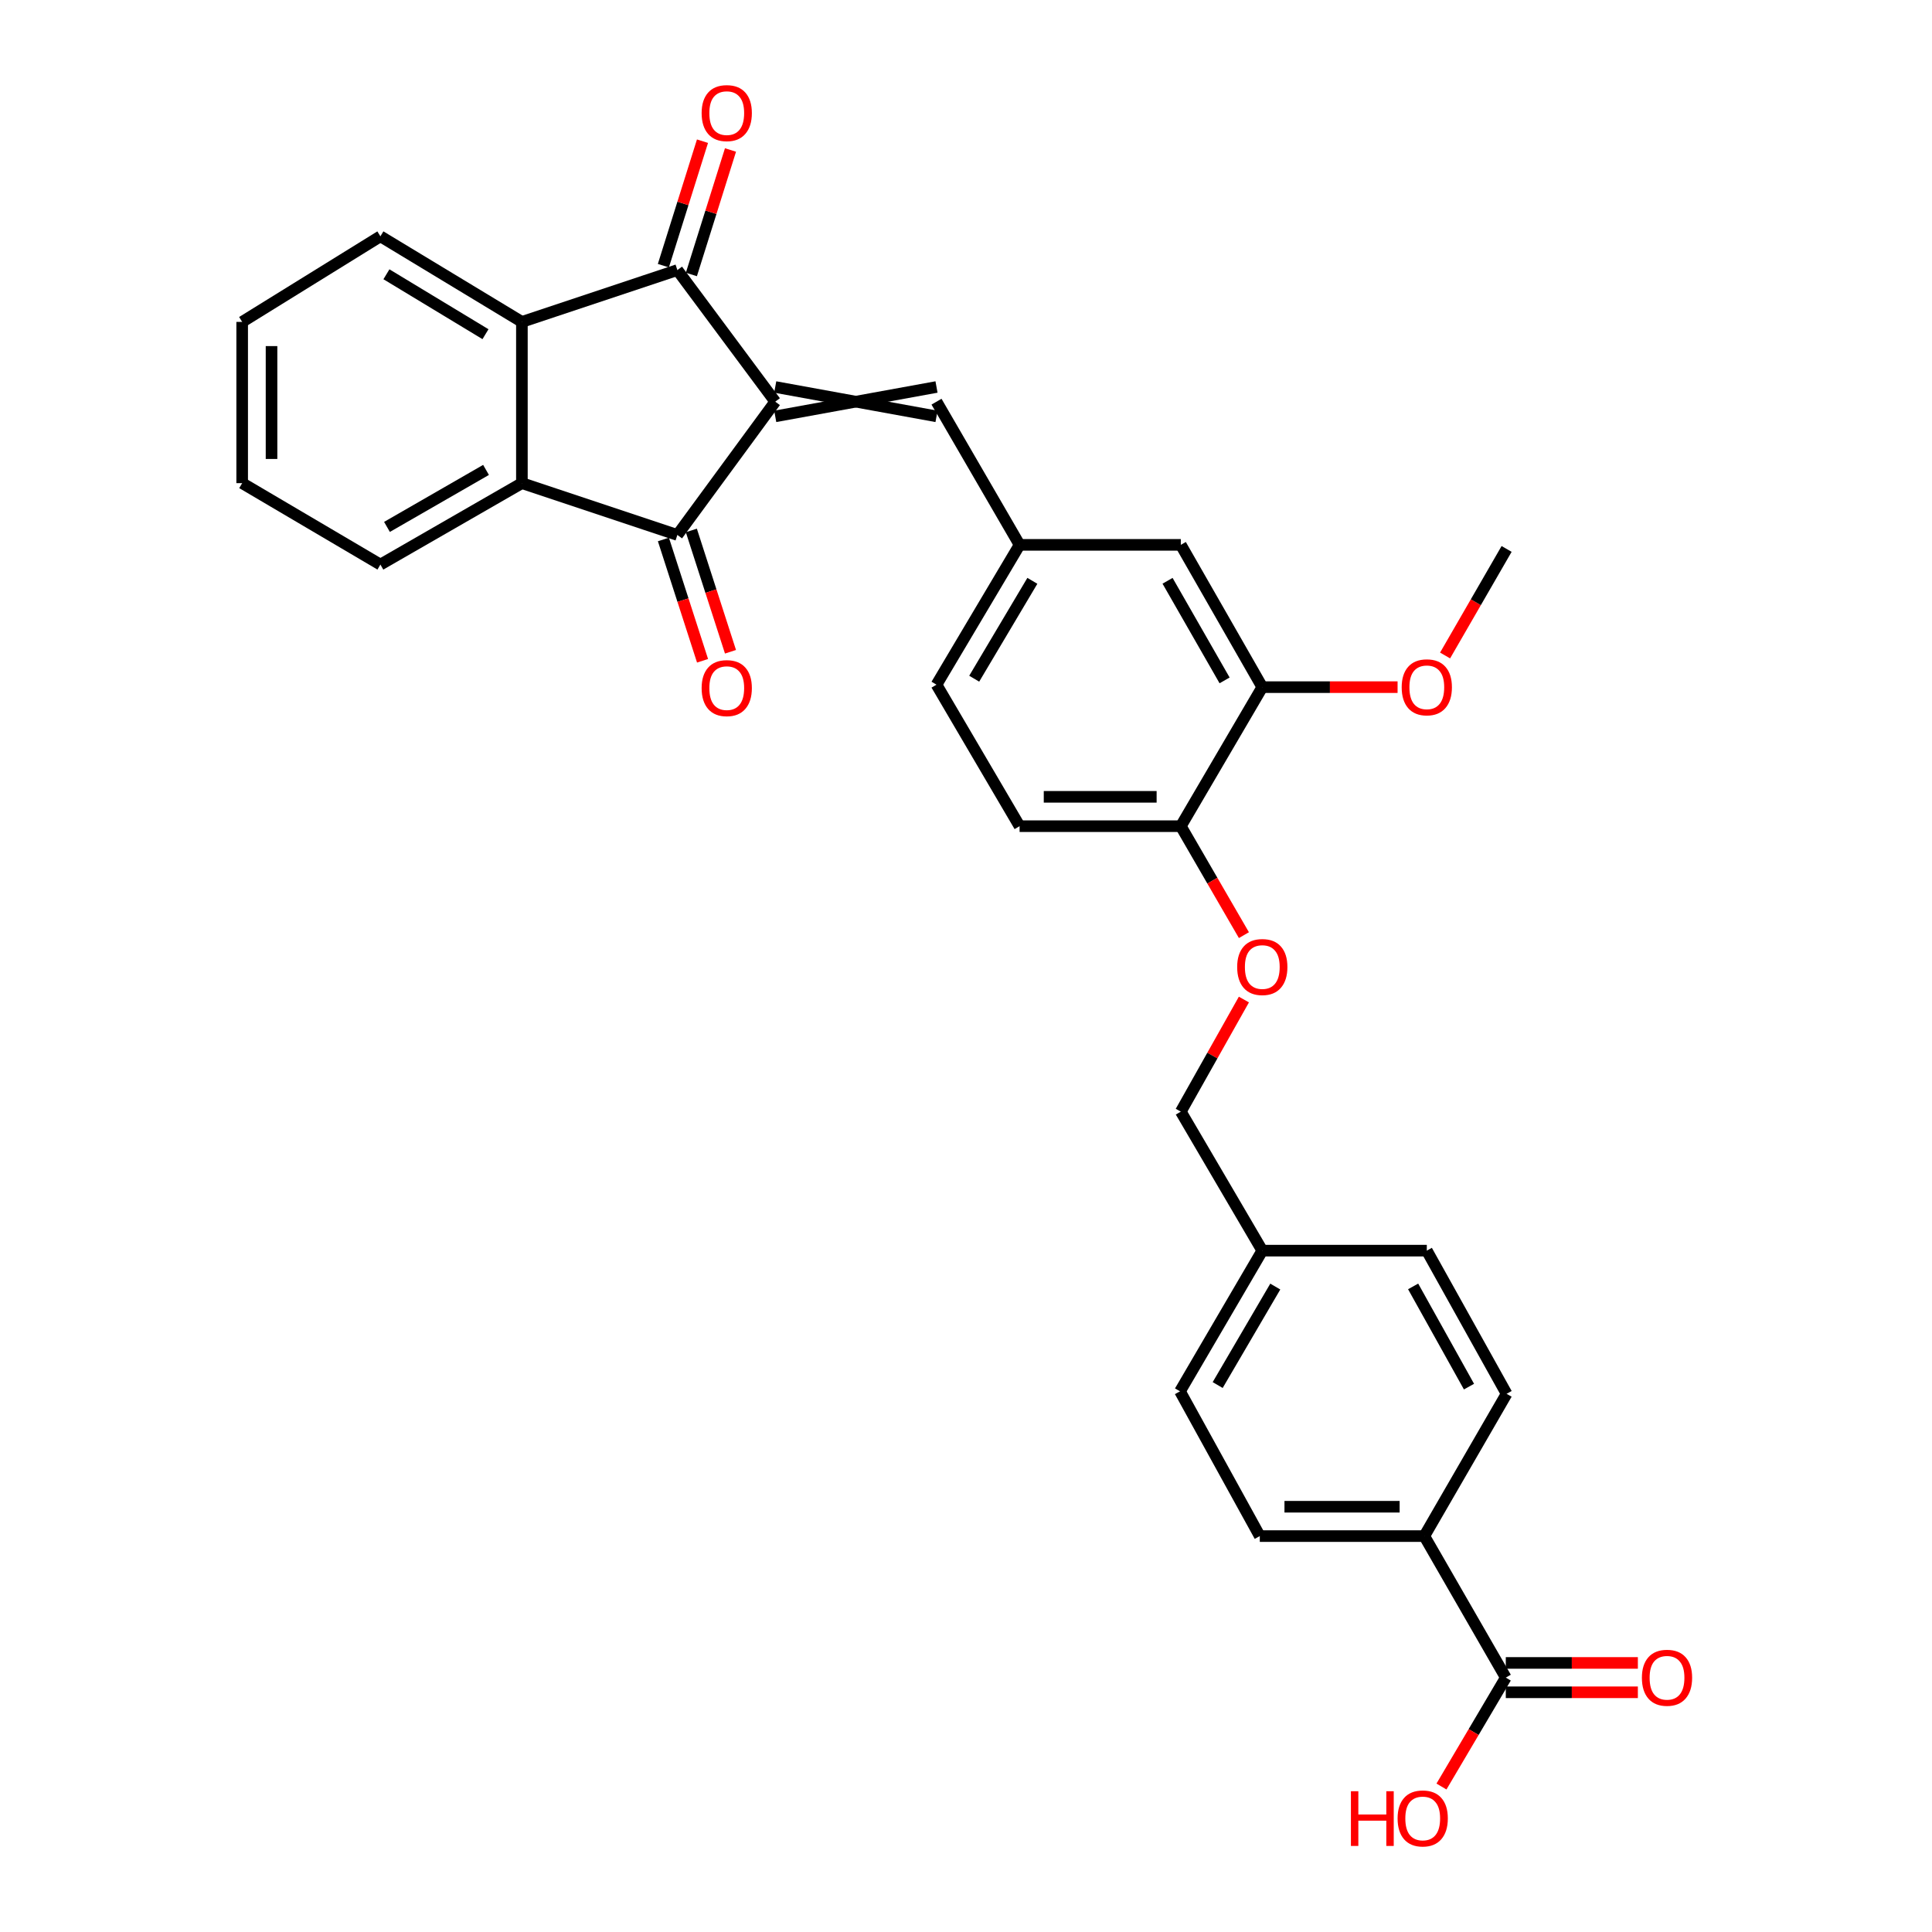 <?xml version='1.0' encoding='iso-8859-1'?>
<svg version='1.1' baseProfile='full'
              xmlns='http://www.w3.org/2000/svg'
                      xmlns:rdkit='http://www.rdkit.org/xml'
                      xmlns:xlink='http://www.w3.org/1999/xlink'
                  xml:space='preserve'
width='1000px' height='1000px' viewBox='0 0 1000 1000'>
<!-- END OF HEADER -->
<rect style='opacity:1.0;fill:#FFFFFF;stroke:none' width='1000' height='1000' x='0' y='0'> </rect>
<path class='bond-0' d='M 401.261,207.908 L 350.61,276.894' style='fill:none;fill-rule:evenodd;stroke:#000000;stroke-width:6px;stroke-linecap:butt;stroke-linejoin:miter;stroke-opacity:1' />
<path class='bond-1' d='M 401.261,207.908 L 350.61,139.79' style='fill:none;fill-rule:evenodd;stroke:#000000;stroke-width:6px;stroke-linecap:butt;stroke-linejoin:miter;stroke-opacity:1' />
<path class='bond-4' d='M 401.261,215.505 L 484.734,200.31' style='fill:none;fill-rule:evenodd;stroke:#000000;stroke-width:6px;stroke-linecap:butt;stroke-linejoin:miter;stroke-opacity:1' />
<path class='bond-4' d='M 401.261,200.31 L 484.734,215.505' style='fill:none;fill-rule:evenodd;stroke:#000000;stroke-width:6px;stroke-linecap:butt;stroke-linejoin:miter;stroke-opacity:1' />
<path class='bond-2' d='M 350.61,276.894 L 270.134,250.074' style='fill:none;fill-rule:evenodd;stroke:#000000;stroke-width:6px;stroke-linecap:butt;stroke-linejoin:miter;stroke-opacity:1' />
<path class='bond-11' d='M 343.38,279.227 L 353.51,310.623' style='fill:none;fill-rule:evenodd;stroke:#000000;stroke-width:6px;stroke-linecap:butt;stroke-linejoin:miter;stroke-opacity:1' />
<path class='bond-11' d='M 353.51,310.623 L 363.641,342.019' style='fill:none;fill-rule:evenodd;stroke:#FF0000;stroke-width:6px;stroke-linecap:butt;stroke-linejoin:miter;stroke-opacity:1' />
<path class='bond-11' d='M 357.841,274.561 L 367.971,305.957' style='fill:none;fill-rule:evenodd;stroke:#000000;stroke-width:6px;stroke-linecap:butt;stroke-linejoin:miter;stroke-opacity:1' />
<path class='bond-11' d='M 367.971,305.957 L 378.102,337.353' style='fill:none;fill-rule:evenodd;stroke:#FF0000;stroke-width:6px;stroke-linecap:butt;stroke-linejoin:miter;stroke-opacity:1' />
<path class='bond-3' d='M 350.61,139.79 L 270.134,166.619' style='fill:none;fill-rule:evenodd;stroke:#000000;stroke-width:6px;stroke-linecap:butt;stroke-linejoin:miter;stroke-opacity:1' />
<path class='bond-10' d='M 357.858,142.068 L 367.982,109.849' style='fill:none;fill-rule:evenodd;stroke:#000000;stroke-width:6px;stroke-linecap:butt;stroke-linejoin:miter;stroke-opacity:1' />
<path class='bond-10' d='M 367.982,109.849 L 378.105,77.631' style='fill:none;fill-rule:evenodd;stroke:#FF0000;stroke-width:6px;stroke-linecap:butt;stroke-linejoin:miter;stroke-opacity:1' />
<path class='bond-10' d='M 343.362,137.513 L 353.485,105.294' style='fill:none;fill-rule:evenodd;stroke:#000000;stroke-width:6px;stroke-linecap:butt;stroke-linejoin:miter;stroke-opacity:1' />
<path class='bond-10' d='M 353.485,105.294 L 363.608,73.076' style='fill:none;fill-rule:evenodd;stroke:#FF0000;stroke-width:6px;stroke-linecap:butt;stroke-linejoin:miter;stroke-opacity:1' />
<path class='bond-25' d='M 270.134,250.074 L 196.893,292.224' style='fill:none;fill-rule:evenodd;stroke:#000000;stroke-width:6px;stroke-linecap:butt;stroke-linejoin:miter;stroke-opacity:1' />
<path class='bond-25' d='M 251.569,243.227 L 200.3,272.732' style='fill:none;fill-rule:evenodd;stroke:#000000;stroke-width:6px;stroke-linecap:butt;stroke-linejoin:miter;stroke-opacity:1' />
<path class='bond-30' d='M 270.134,250.074 L 270.134,166.619' style='fill:none;fill-rule:evenodd;stroke:#000000;stroke-width:6px;stroke-linecap:butt;stroke-linejoin:miter;stroke-opacity:1' />
<path class='bond-26' d='M 270.134,166.619 L 196.893,122.316' style='fill:none;fill-rule:evenodd;stroke:#000000;stroke-width:6px;stroke-linecap:butt;stroke-linejoin:miter;stroke-opacity:1' />
<path class='bond-26' d='M 251.284,172.975 L 200.015,141.963' style='fill:none;fill-rule:evenodd;stroke:#000000;stroke-width:6px;stroke-linecap:butt;stroke-linejoin:miter;stroke-opacity:1' />
<path class='bond-7' d='M 484.734,207.908 L 527.736,282.018' style='fill:none;fill-rule:evenodd;stroke:#000000;stroke-width:6px;stroke-linecap:butt;stroke-linejoin:miter;stroke-opacity:1' />
<path class='bond-5' d='M 779.395,868.328 L 737.22,795.078' style='fill:none;fill-rule:evenodd;stroke:#000000;stroke-width:6px;stroke-linecap:butt;stroke-linejoin:miter;stroke-opacity:1' />
<path class='bond-14' d='M 779.395,875.925 L 813.576,875.925' style='fill:none;fill-rule:evenodd;stroke:#000000;stroke-width:6px;stroke-linecap:butt;stroke-linejoin:miter;stroke-opacity:1' />
<path class='bond-14' d='M 813.576,875.925 L 847.757,875.925' style='fill:none;fill-rule:evenodd;stroke:#FF0000;stroke-width:6px;stroke-linecap:butt;stroke-linejoin:miter;stroke-opacity:1' />
<path class='bond-14' d='M 779.395,860.73 L 813.576,860.73' style='fill:none;fill-rule:evenodd;stroke:#000000;stroke-width:6px;stroke-linecap:butt;stroke-linejoin:miter;stroke-opacity:1' />
<path class='bond-14' d='M 813.576,860.73 L 847.757,860.73' style='fill:none;fill-rule:evenodd;stroke:#FF0000;stroke-width:6px;stroke-linecap:butt;stroke-linejoin:miter;stroke-opacity:1' />
<path class='bond-18' d='M 779.395,868.328 L 762.747,896.516' style='fill:none;fill-rule:evenodd;stroke:#000000;stroke-width:6px;stroke-linecap:butt;stroke-linejoin:miter;stroke-opacity:1' />
<path class='bond-18' d='M 762.747,896.516 L 746.099,924.704' style='fill:none;fill-rule:evenodd;stroke:#FF0000;stroke-width:6px;stroke-linecap:butt;stroke-linejoin:miter;stroke-opacity:1' />
<path class='bond-6' d='M 653.359,355.665 L 611.184,282.018' style='fill:none;fill-rule:evenodd;stroke:#000000;stroke-width:6px;stroke-linecap:butt;stroke-linejoin:miter;stroke-opacity:1' />
<path class='bond-6' d='M 633.847,352.169 L 604.324,300.616' style='fill:none;fill-rule:evenodd;stroke:#000000;stroke-width:6px;stroke-linecap:butt;stroke-linejoin:miter;stroke-opacity:1' />
<path class='bond-24' d='M 653.359,355.665 L 688.371,355.665' style='fill:none;fill-rule:evenodd;stroke:#000000;stroke-width:6px;stroke-linecap:butt;stroke-linejoin:miter;stroke-opacity:1' />
<path class='bond-24' d='M 688.371,355.665 L 723.383,355.665' style='fill:none;fill-rule:evenodd;stroke:#FF0000;stroke-width:6px;stroke-linecap:butt;stroke-linejoin:miter;stroke-opacity:1' />
<path class='bond-32' d='M 653.359,355.665 L 611.184,427.631' style='fill:none;fill-rule:evenodd;stroke:#000000;stroke-width:6px;stroke-linecap:butt;stroke-linejoin:miter;stroke-opacity:1' />
<path class='bond-12' d='M 527.736,282.018 L 611.184,282.018' style='fill:none;fill-rule:evenodd;stroke:#000000;stroke-width:6px;stroke-linecap:butt;stroke-linejoin:miter;stroke-opacity:1' />
<path class='bond-19' d='M 527.736,282.018 L 484.734,354.39' style='fill:none;fill-rule:evenodd;stroke:#000000;stroke-width:6px;stroke-linecap:butt;stroke-linejoin:miter;stroke-opacity:1' />
<path class='bond-19' d='M 534.349,300.636 L 504.247,351.296' style='fill:none;fill-rule:evenodd;stroke:#000000;stroke-width:6px;stroke-linecap:butt;stroke-linejoin:miter;stroke-opacity:1' />
<path class='bond-8' d='M 737.22,795.078 L 652.067,795.078' style='fill:none;fill-rule:evenodd;stroke:#000000;stroke-width:6px;stroke-linecap:butt;stroke-linejoin:miter;stroke-opacity:1' />
<path class='bond-8' d='M 724.447,779.883 L 664.84,779.883' style='fill:none;fill-rule:evenodd;stroke:#000000;stroke-width:6px;stroke-linecap:butt;stroke-linejoin:miter;stroke-opacity:1' />
<path class='bond-33' d='M 737.22,795.078 L 779.817,721.432' style='fill:none;fill-rule:evenodd;stroke:#000000;stroke-width:6px;stroke-linecap:butt;stroke-linejoin:miter;stroke-opacity:1' />
<path class='bond-9' d='M 611.184,427.631 L 527.736,427.631' style='fill:none;fill-rule:evenodd;stroke:#000000;stroke-width:6px;stroke-linecap:butt;stroke-linejoin:miter;stroke-opacity:1' />
<path class='bond-9' d='M 598.667,412.436 L 540.253,412.436' style='fill:none;fill-rule:evenodd;stroke:#000000;stroke-width:6px;stroke-linecap:butt;stroke-linejoin:miter;stroke-opacity:1' />
<path class='bond-13' d='M 611.184,427.631 L 627.515,455.829' style='fill:none;fill-rule:evenodd;stroke:#000000;stroke-width:6px;stroke-linecap:butt;stroke-linejoin:miter;stroke-opacity:1' />
<path class='bond-13' d='M 627.515,455.829 L 643.847,484.026' style='fill:none;fill-rule:evenodd;stroke:#FF0000;stroke-width:6px;stroke-linecap:butt;stroke-linejoin:miter;stroke-opacity:1' />
<path class='bond-20' d='M 643.841,517.36 L 627.512,546.37' style='fill:none;fill-rule:evenodd;stroke:#FF0000;stroke-width:6px;stroke-linecap:butt;stroke-linejoin:miter;stroke-opacity:1' />
<path class='bond-20' d='M 627.512,546.37 L 611.184,575.38' style='fill:none;fill-rule:evenodd;stroke:#000000;stroke-width:6px;stroke-linecap:butt;stroke-linejoin:miter;stroke-opacity:1' />
<path class='bond-15' d='M 527.736,427.631 L 484.734,354.39' style='fill:none;fill-rule:evenodd;stroke:#000000;stroke-width:6px;stroke-linecap:butt;stroke-linejoin:miter;stroke-opacity:1' />
<path class='bond-16' d='M 779.817,721.432 L 738.512,647.329' style='fill:none;fill-rule:evenodd;stroke:#000000;stroke-width:6px;stroke-linecap:butt;stroke-linejoin:miter;stroke-opacity:1' />
<path class='bond-16' d='M 760.349,717.715 L 731.435,665.843' style='fill:none;fill-rule:evenodd;stroke:#000000;stroke-width:6px;stroke-linecap:butt;stroke-linejoin:miter;stroke-opacity:1' />
<path class='bond-17' d='M 652.067,795.078 L 610.762,720.148' style='fill:none;fill-rule:evenodd;stroke:#000000;stroke-width:6px;stroke-linecap:butt;stroke-linejoin:miter;stroke-opacity:1' />
<path class='bond-21' d='M 611.184,575.38 L 653.359,647.329' style='fill:none;fill-rule:evenodd;stroke:#000000;stroke-width:6px;stroke-linecap:butt;stroke-linejoin:miter;stroke-opacity:1' />
<path class='bond-22' d='M 653.359,647.329 L 738.512,647.329' style='fill:none;fill-rule:evenodd;stroke:#000000;stroke-width:6px;stroke-linecap:butt;stroke-linejoin:miter;stroke-opacity:1' />
<path class='bond-23' d='M 653.359,647.329 L 610.762,720.148' style='fill:none;fill-rule:evenodd;stroke:#000000;stroke-width:6px;stroke-linecap:butt;stroke-linejoin:miter;stroke-opacity:1' />
<path class='bond-23' d='M 660.085,665.925 L 630.267,716.898' style='fill:none;fill-rule:evenodd;stroke:#000000;stroke-width:6px;stroke-linecap:butt;stroke-linejoin:miter;stroke-opacity:1' />
<path class='bond-27' d='M 747.973,339.279 L 763.895,311.704' style='fill:none;fill-rule:evenodd;stroke:#FF0000;stroke-width:6px;stroke-linecap:butt;stroke-linejoin:miter;stroke-opacity:1' />
<path class='bond-27' d='M 763.895,311.704 L 779.817,284.129' style='fill:none;fill-rule:evenodd;stroke:#000000;stroke-width:6px;stroke-linecap:butt;stroke-linejoin:miter;stroke-opacity:1' />
<path class='bond-28' d='M 196.893,292.224 L 125.349,250.074' style='fill:none;fill-rule:evenodd;stroke:#000000;stroke-width:6px;stroke-linecap:butt;stroke-linejoin:miter;stroke-opacity:1' />
<path class='bond-29' d='M 196.893,122.316 L 125.349,166.619' style='fill:none;fill-rule:evenodd;stroke:#000000;stroke-width:6px;stroke-linecap:butt;stroke-linejoin:miter;stroke-opacity:1' />
<path class='bond-31' d='M 125.349,250.074 L 125.349,166.619' style='fill:none;fill-rule:evenodd;stroke:#000000;stroke-width:6px;stroke-linecap:butt;stroke-linejoin:miter;stroke-opacity:1' />
<path class='bond-31' d='M 140.544,237.556 L 140.544,179.137' style='fill:none;fill-rule:evenodd;stroke:#000000;stroke-width:6px;stroke-linecap:butt;stroke-linejoin:miter;stroke-opacity:1' />
<path  class='atom-11' d='M 363.164 58.542
Q 363.164 51.742, 366.524 47.942
Q 369.884 44.142, 376.164 44.142
Q 382.444 44.142, 385.804 47.942
Q 389.164 51.742, 389.164 58.542
Q 389.164 65.422, 385.764 69.342
Q 382.364 73.222, 376.164 73.222
Q 369.924 73.222, 366.524 69.342
Q 363.164 65.462, 363.164 58.542
M 376.164 70.022
Q 380.484 70.022, 382.804 67.142
Q 385.164 64.222, 385.164 58.542
Q 385.164 52.982, 382.804 50.182
Q 380.484 47.342, 376.164 47.342
Q 371.844 47.342, 369.484 50.142
Q 367.164 52.942, 367.164 58.542
Q 367.164 64.262, 369.484 67.142
Q 371.844 70.022, 376.164 70.022
' fill='#FF0000'/>
<path  class='atom-12' d='M 363.164 356.167
Q 363.164 349.367, 366.524 345.567
Q 369.884 341.767, 376.164 341.767
Q 382.444 341.767, 385.804 345.567
Q 389.164 349.367, 389.164 356.167
Q 389.164 363.047, 385.764 366.967
Q 382.364 370.847, 376.164 370.847
Q 369.924 370.847, 366.524 366.967
Q 363.164 363.087, 363.164 356.167
M 376.164 367.647
Q 380.484 367.647, 382.804 364.767
Q 385.164 361.847, 385.164 356.167
Q 385.164 350.607, 382.804 347.807
Q 380.484 344.967, 376.164 344.967
Q 371.844 344.967, 369.484 347.767
Q 367.164 350.567, 367.164 356.167
Q 367.164 361.887, 369.484 364.767
Q 371.844 367.647, 376.164 367.647
' fill='#FF0000'/>
<path  class='atom-14' d='M 640.359 500.53
Q 640.359 493.73, 643.719 489.93
Q 647.079 486.13, 653.359 486.13
Q 659.639 486.13, 662.999 489.93
Q 666.359 493.73, 666.359 500.53
Q 666.359 507.41, 662.959 511.33
Q 659.559 515.21, 653.359 515.21
Q 647.119 515.21, 643.719 511.33
Q 640.359 507.45, 640.359 500.53
M 653.359 512.01
Q 657.679 512.01, 659.999 509.13
Q 662.359 506.21, 662.359 500.53
Q 662.359 494.97, 659.999 492.17
Q 657.679 489.33, 653.359 489.33
Q 649.039 489.33, 646.679 492.13
Q 644.359 494.93, 644.359 500.53
Q 644.359 506.25, 646.679 509.13
Q 649.039 512.01, 653.359 512.01
' fill='#FF0000'/>
<path  class='atom-15' d='M 849.843 868.408
Q 849.843 861.608, 853.203 857.808
Q 856.563 854.008, 862.843 854.008
Q 869.123 854.008, 872.483 857.808
Q 875.843 861.608, 875.843 868.408
Q 875.843 875.288, 872.443 879.208
Q 869.043 883.088, 862.843 883.088
Q 856.603 883.088, 853.203 879.208
Q 849.843 875.328, 849.843 868.408
M 862.843 879.888
Q 867.163 879.888, 869.483 877.008
Q 871.843 874.088, 871.843 868.408
Q 871.843 862.848, 869.483 860.048
Q 867.163 857.208, 862.843 857.208
Q 858.523 857.208, 856.163 860.008
Q 853.843 862.808, 853.843 868.408
Q 853.843 874.128, 856.163 877.008
Q 858.523 879.888, 862.843 879.888
' fill='#FF0000'/>
<path  class='atom-19' d='M 699.233 927.138
L 703.073 927.138
L 703.073 939.178
L 717.553 939.178
L 717.553 927.138
L 721.393 927.138
L 721.393 955.458
L 717.553 955.458
L 717.553 942.378
L 703.073 942.378
L 703.073 955.458
L 699.233 955.458
L 699.233 927.138
' fill='#FF0000'/>
<path  class='atom-19' d='M 723.393 941.218
Q 723.393 934.418, 726.753 930.618
Q 730.113 926.818, 736.393 926.818
Q 742.673 926.818, 746.033 930.618
Q 749.393 934.418, 749.393 941.218
Q 749.393 948.098, 745.993 952.018
Q 742.593 955.898, 736.393 955.898
Q 730.153 955.898, 726.753 952.018
Q 723.393 948.138, 723.393 941.218
M 736.393 952.698
Q 740.713 952.698, 743.033 949.818
Q 745.393 946.898, 745.393 941.218
Q 745.393 935.658, 743.033 932.858
Q 740.713 930.018, 736.393 930.018
Q 732.073 930.018, 729.713 932.818
Q 727.393 935.618, 727.393 941.218
Q 727.393 946.938, 729.713 949.818
Q 732.073 952.698, 736.393 952.698
' fill='#FF0000'/>
<path  class='atom-25' d='M 725.512 355.745
Q 725.512 348.945, 728.872 345.145
Q 732.232 341.345, 738.512 341.345
Q 744.792 341.345, 748.152 345.145
Q 751.512 348.945, 751.512 355.745
Q 751.512 362.625, 748.112 366.545
Q 744.712 370.425, 738.512 370.425
Q 732.272 370.425, 728.872 366.545
Q 725.512 362.665, 725.512 355.745
M 738.512 367.225
Q 742.832 367.225, 745.152 364.345
Q 747.512 361.425, 747.512 355.745
Q 747.512 350.185, 745.152 347.385
Q 742.832 344.545, 738.512 344.545
Q 734.192 344.545, 731.832 347.345
Q 729.512 350.145, 729.512 355.745
Q 729.512 361.465, 731.832 364.345
Q 734.192 367.225, 738.512 367.225
' fill='#FF0000'/>
</svg>
